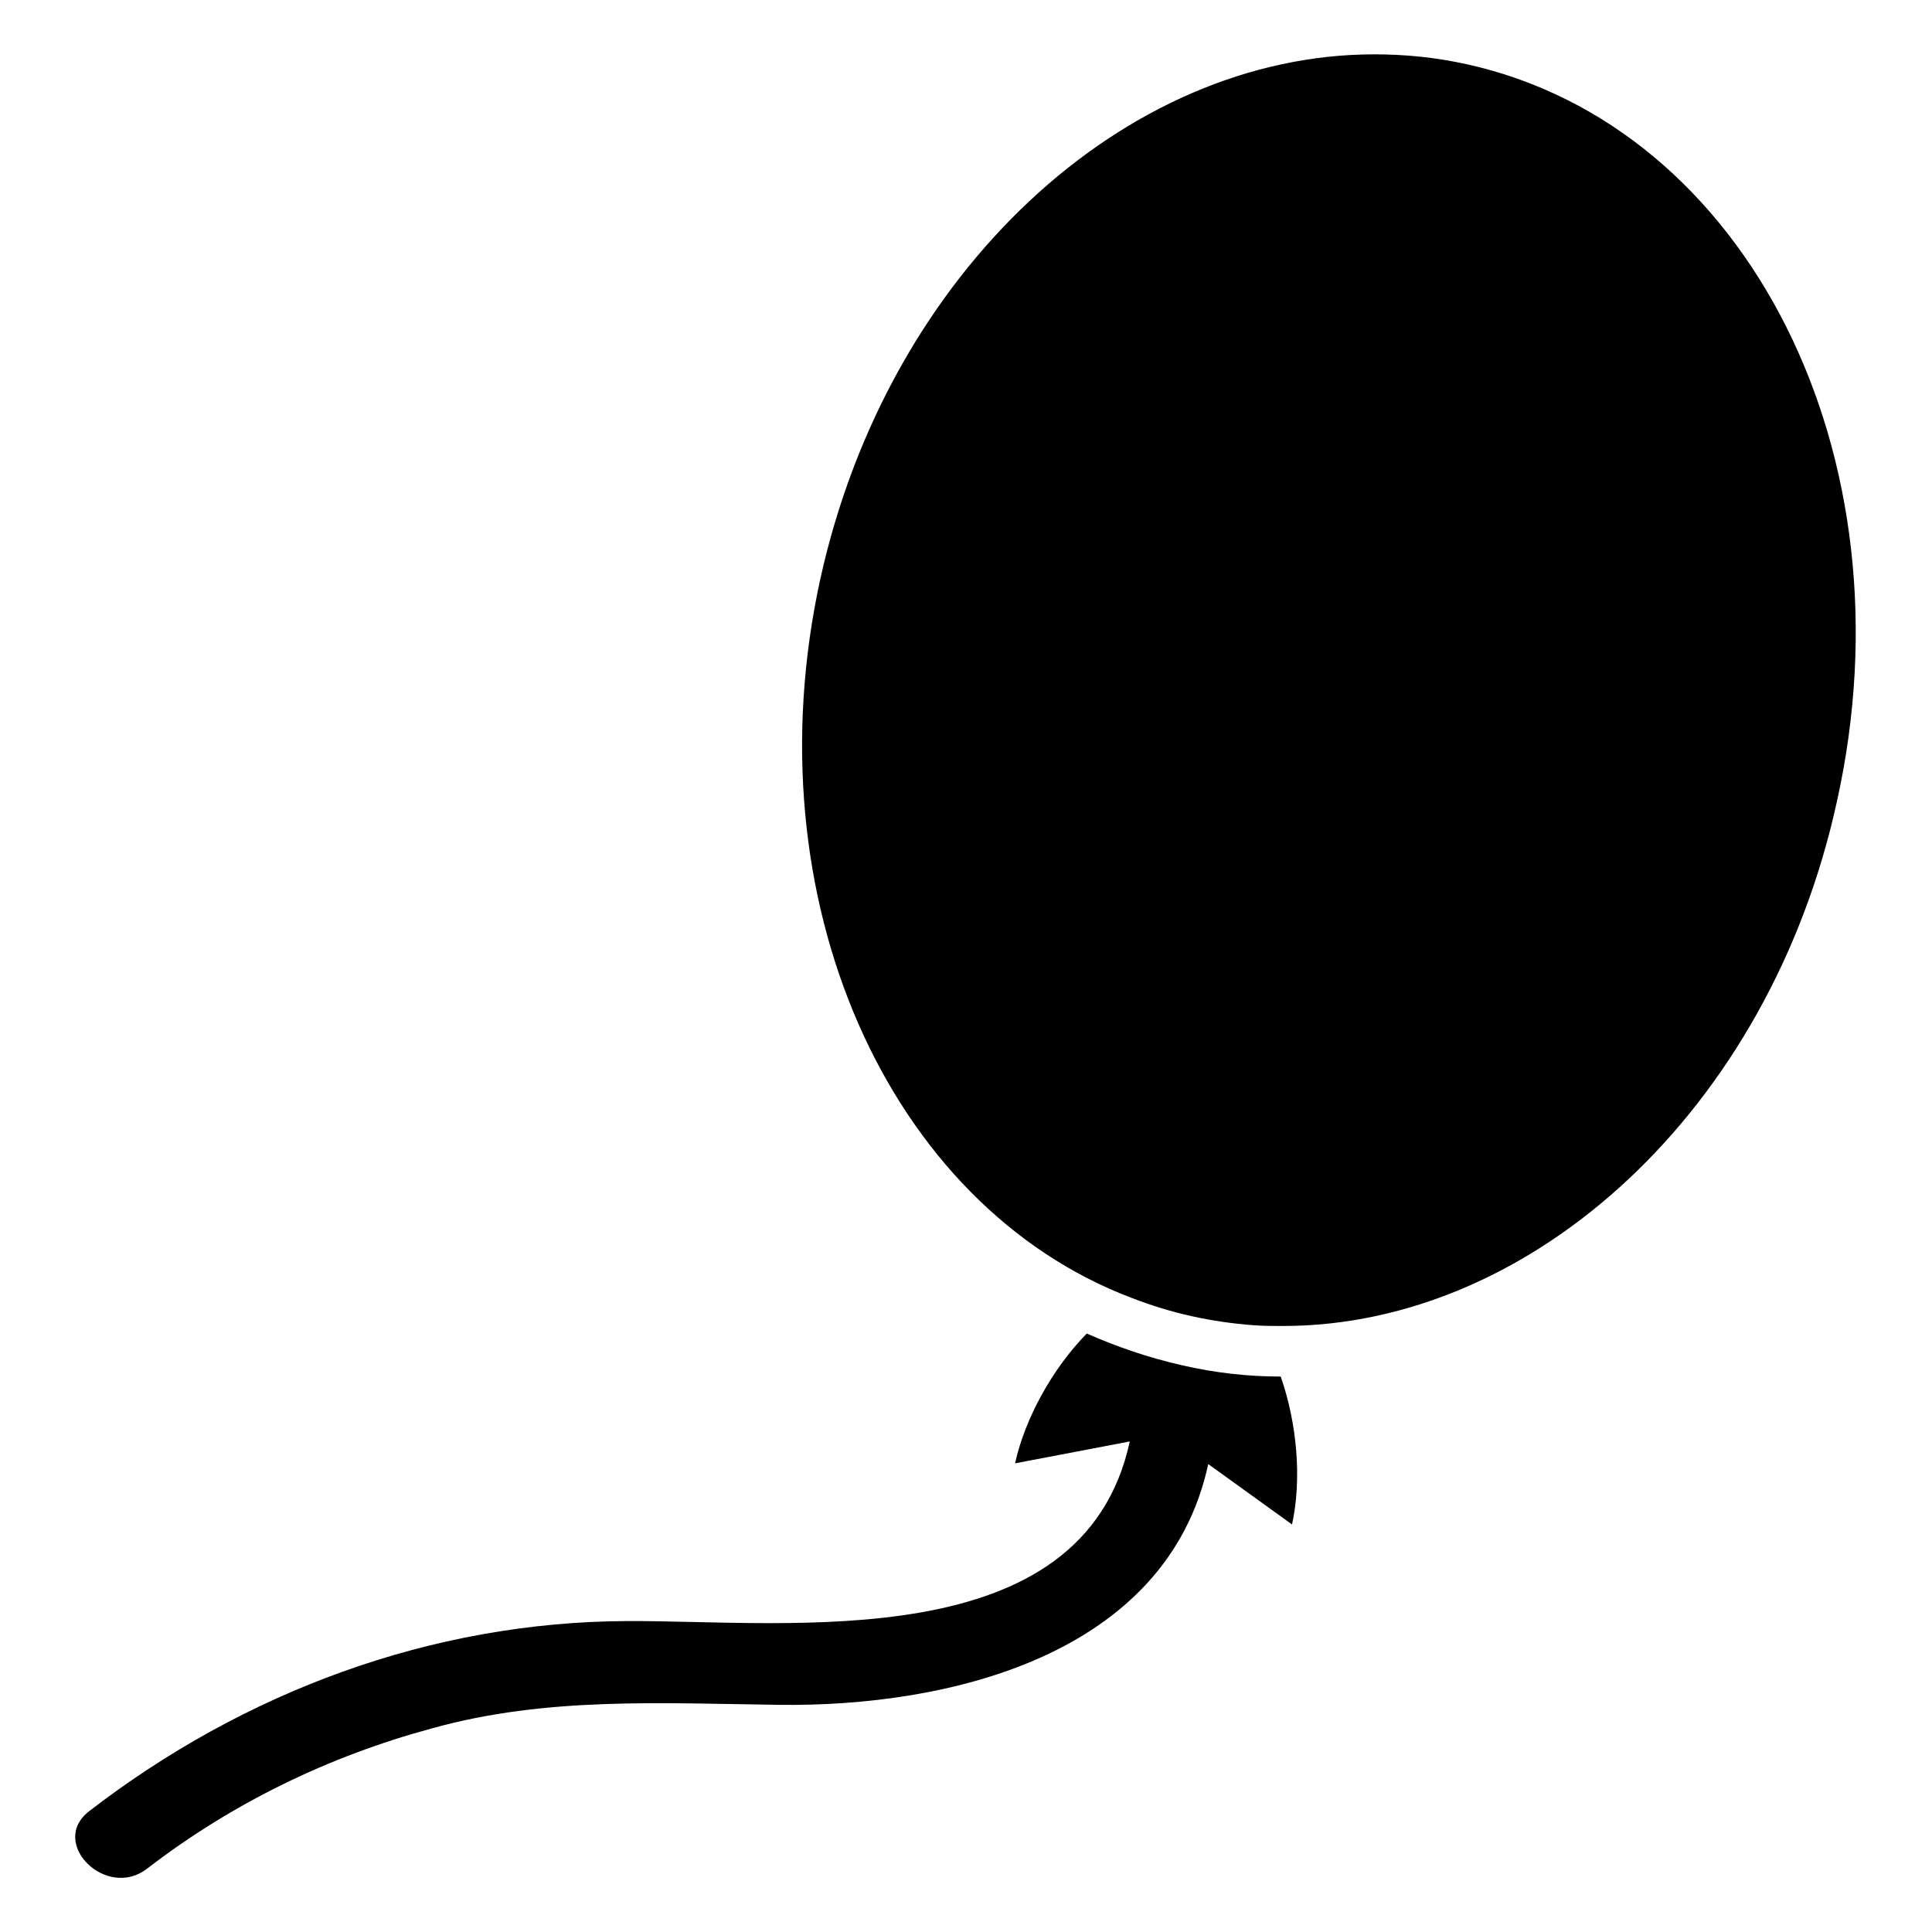 <?xml version="1.0" encoding="utf-8"?>
<!-- Svg Vector Icons : http://www.onlinewebfonts.com/icon -->
<!DOCTYPE svg PUBLIC "-//W3C//DTD SVG 1.1//EN" "http://www.w3.org/Graphics/SVG/1.1/DTD/svg11.dtd">
<svg version="1.1" xmlns="http://www.w3.org/2000/svg" xmlns:xlink="http://www.w3.org/1999/xlink" x="0px" y="0px" viewBox="0 0 256 256" enable-background="new 0 0 256 256" xml:space="preserve">
<g><g><g><g><path fill="#000000" d="M19.5,247.6c11.3-8.7,24.1-14.9,37.8-18.6c15.1-4.2,30.4-3.3,45.9-3.1c22.4,0.3,51.4-6.5,56.9-31.9l11.1,8c1.3-5.9,0.7-13.3-1.5-19.6c-4.4,0-8.8-0.5-13.1-1.5c-4.4-1-8.5-2.4-12.6-4.2c-4.6,4.7-8.2,11.3-9.5,17.2l15.2-2.9c-6.2,28.7-45,23.7-66.6,23.8c-26,0.1-50.8,9.4-71.3,25.2C6.4,244.2,14.1,251.8,19.5,247.6z"/><path fill="#000000" d="M194.3,8.5c-4.1-0.9-8.1-1.3-12.2-1.3c-33,0-64.4,28.7-73.4,69.5c-9.3,42.4,9,83.1,41.3,95.3c2.6,1,5.2,1.8,7.9,2.4c2.7,0.6,5.5,1,8.2,1.2c1.3,0.1,2.6,0.1,3.9,0.1c33.1,0,64.5-28.7,73.4-69.5C253.6,60.4,231.6,16.7,194.3,8.5z"/></g></g><g></g><g></g><g></g><g></g><g></g><g></g><g></g><g></g><g></g><g></g><g></g><g></g><g></g><g></g><g></g></g></g>
</svg>